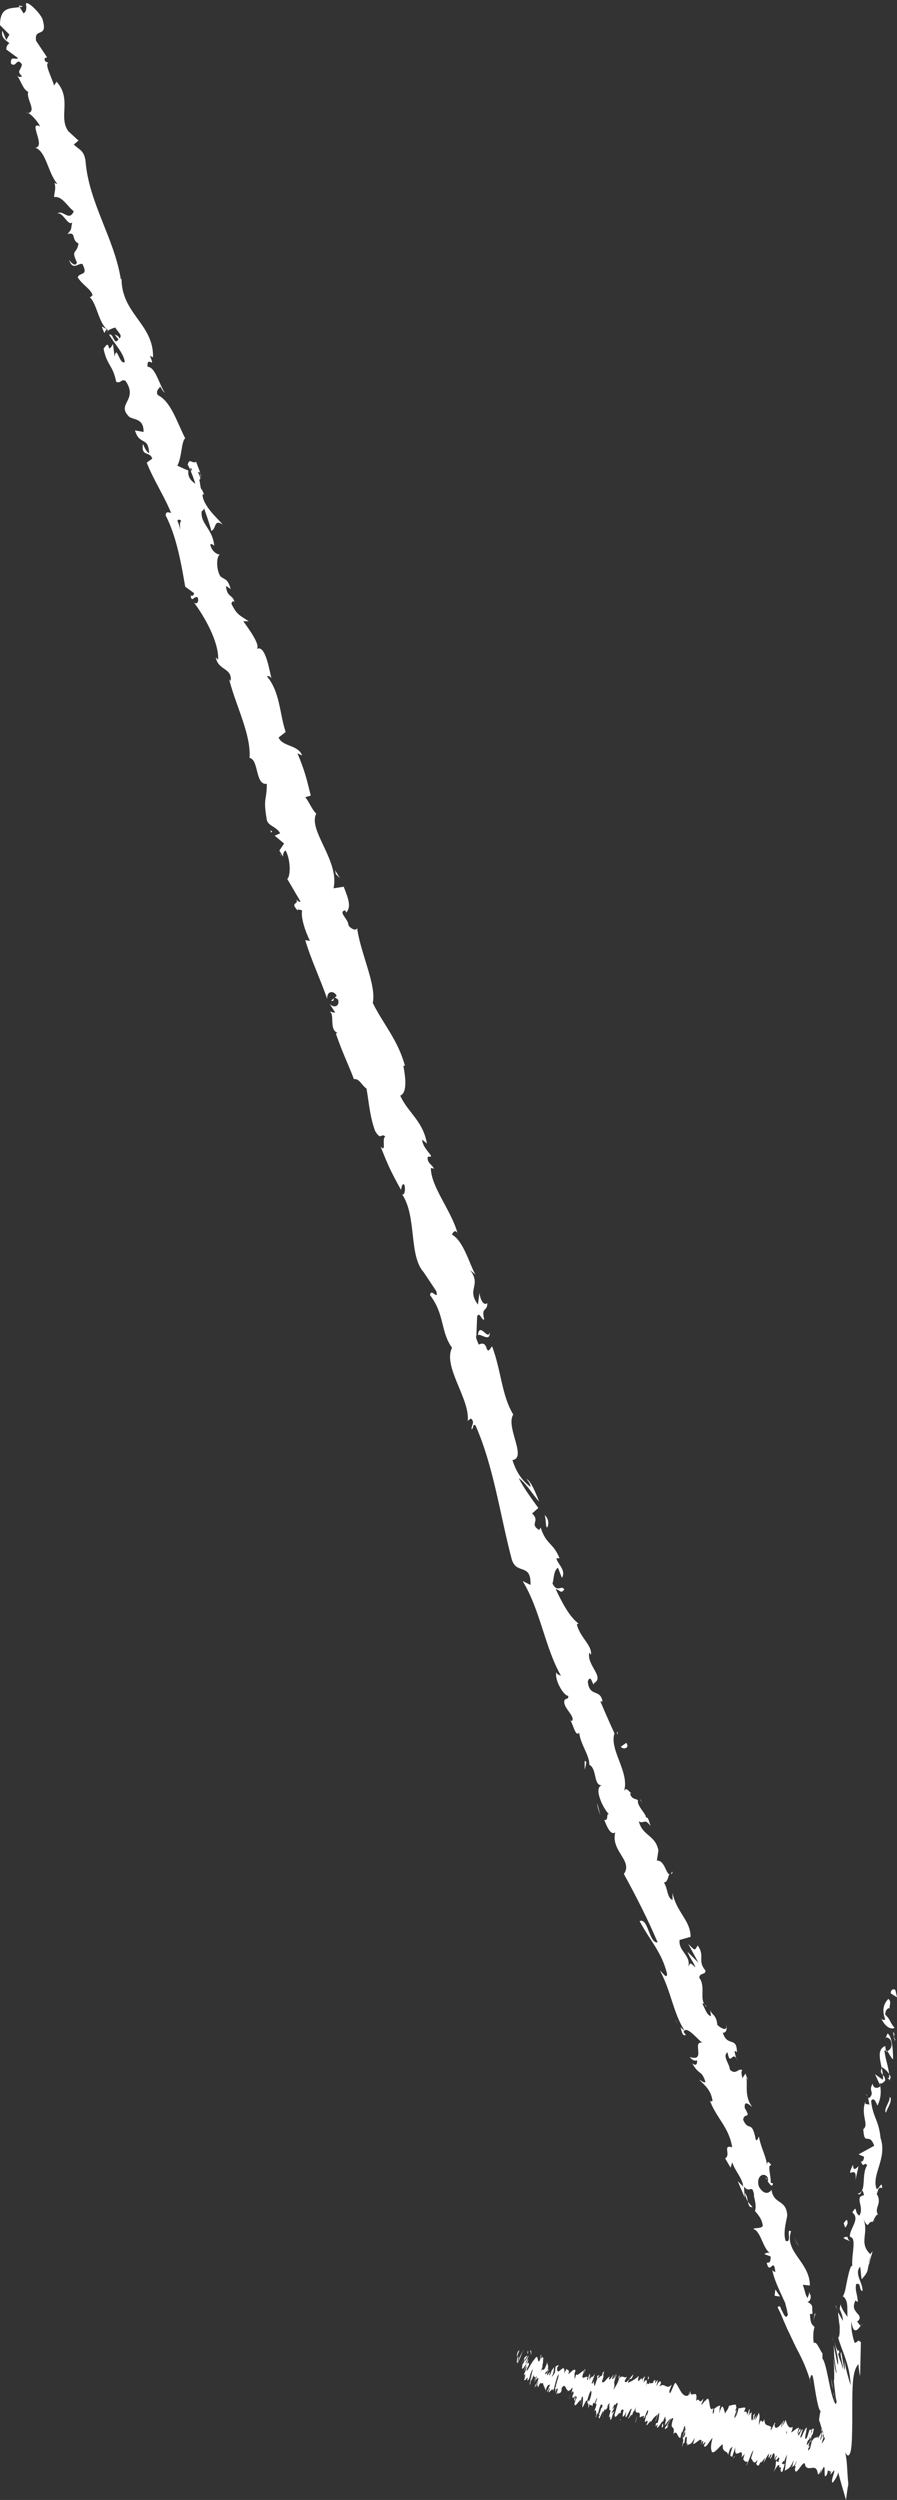 <?xml version="1.0" encoding="UTF-8" standalone="no"?><svg xmlns="http://www.w3.org/2000/svg" xmlns:xlink="http://www.w3.org/1999/xlink" fill="#000000" height="318.3" preserveAspectRatio="xMidYMid meet" version="1" viewBox="0.0 -0.4 114.3 318.3" width="114.3" zoomAndPan="magnify"><rect x="0.0" y="-0.4" width="114.3" height="318.3" fill="#333333" stroke="none"/><g id="change1_1"><path d="M114.3,253.9l-0.8-0.5c0-0.6,0.5-0.6,0.6-0.4L114.3,253.9z M112.8,256.1c0-0.6,0.4-0.9,0.6-0.8 c-0.2-0.2,0.3-0.8-0.2-1.2c-0.7,0.7-0.8,1.6-0.4,2.6c-0.2,0.2-0.4,0-0.5-0.1c0.3,0.7,1,1.5,1.7,1.2 C113.3,257,113.6,256.9,112.8,256.1z M106.3,304.8c-0.1-0.3-0.1-0.5-0.1-0.7L106.3,304.8z M97.5,276.8c0.1,0.2,0.2,0.3,0.3,0.3 C97.6,276.9,97.5,276.8,97.5,276.8z M96.5,271.1c0,0.1,0,0.2,0.1,0.3C96.5,271.3,96.5,271.1,96.5,271.1z M106.2,304.1l-0.3-1.7 C106,303.5,106.1,303.5,106.2,304.1z M113.5,264.2c0-0.2-0.1-0.4-0.2-0.5c0,0.2,0,0.3,0,0.5C113.4,264.2,113.5,264.2,113.5,264.2z M106.7,293.8l0-0.2c-0.1-0.2-0.2-0.3-0.3-0.5C106.6,293.3,106.7,293.5,106.7,293.8z M108.4,285c-0.3-0.2-0.4-0.4-0.4-0.6 c-0.1,0-0.3,0-0.5,0.1C107.5,284.7,108.1,284.8,108.4,285z M110.5,266.5l-0.1-0.3C110.4,266.3,110.4,266.4,110.5,266.5z M106,297 c0.1,0.2,0.1,0.5,0.2,0.8C106.1,297.4,106.1,297.2,106,297z M3.4,14c0.1,0,0.1,0,0.1,0C3.4,13.9,3.4,13.9,3.4,14z M2.4,0.3l0.1,0.2 c0.1,0,0.3,0,0.4-0.1L2.4,0.3z M93.9,260.8C93.9,260.8,93.9,260.8,93.9,260.8C94.1,261.1,94,260.9,93.9,260.8z M62.4,169.2 c-0.2,1.2-1.3-1.4-1.5,0.4C61.2,169.3,62.5,170.6,62.4,169.2z M113.4,264.5c0,0.2,0,0.3,0,0.5C113.4,264.8,113.4,264.6,113.4,264.5z M85.7,237.9c-0.1,0.1-0.2,0.2-0.2,0.3C85.6,238.2,85.7,238.1,85.7,237.9z M81.6,228.7c0,0,0,0.1,0,0.1c0.1,0.1,0.2,0.2,0.2,0.5 C81.8,229.1,81.8,229,81.6,228.7z M78.7,220c0,0.1,0,0.1-0.1,0.2c0,0.1,0.1,0.2,0.1,0.3L78.7,220z M13.7,41.4 c-0.4,0.3-1.1-1-0.4,0.6C13.4,41.8,13.5,41.6,13.7,41.4z M113.1,264.2c0.2,0.1,0.2,0.2,0.3,0.3c0-0.1,0-0.2,0-0.3 C113.3,264.2,113.2,264.1,113.1,264.2z M76.5,230.7l-0.4-1.5C76.1,229.6,76.3,230.2,76.5,230.7z M35.7,108.3c0,0.1,0.1,0.2,0.2,0.3 L35.7,108.3z M74.5,224.9c0.1-0.3,0.2-0.7,0.2-1c-0.1,0-0.1-0.1-0.2-0.1L74.5,224.9z M112.7,260.7c0.1,1,0.5,2,0.6,3 c-0.2-0.4-0.6-0.7-0.9-0.9c-0.5,1,0.4,0.8,0.4,1.7c-0.3,0.3-0.5,0.5-0.7,0.3c0.2,1,0.2,1.9-0.3,2.9c0,0-0.4-1.3-0.8-0.6 c0.2,2,1,2.5,1.2,4.7c0.9,2.6-1.2,4.7-0.5,6.5c0.3,0.1,0.7-1.2,0.7-0.1c-0.6-0.3-0.5,0.6-0.7,0.7c0.8,1.3-0.4,1.8,0.2,2.7 c-0.2-0.2-0.5,0.5-0.7,0.9c-0.7-0.2-0.4,1.3-1.3-0.6c1,1.9-0.6,3.2,1,4.7l0.3-0.4l-0.5,1.8l0-0.1c-0.2,0.8,0,0.9-0.9,1.9 c-0.1-0.5-0.1-1.1-0.2-1.6c-0.8,0.9,0.4,2.1,0.3,3.1c-0.5-0.1-0.1-1.1-0.8-0.9c-0.2,0.8,0.2,1.4,0.2,2.3l-0.3-0.2 c-0.4,0.9-0.1,1.2,0.2,1.6c0.3,0.3,0.6,0.7,0,1.1c0.2,0.1,0.3,0.5,0.5,0.5c-0.2,0.2-0.4,0.6-0.7,0.6c-0.2,0-0.4-0.3-0.5-1.1 c-0.1,0.7,0.1,1.8,0.4,2.7c0.5-0.1,0.3-0.5,0.8-0.1l-0.1,4.2c0,0.4-0.2-0.9-0.2-1.4c-0.4,0.4-0.6,1.1-0.7,2.1c-0.1,1-0.1,2.5-0.1,4 c0,1.5,0,3.1-0.1,4.3c-0.1,1.1-0.4,1.7-0.8,0.8c0.3,1.5,0.2,2.1,0.4,4.1c-0.1,0.4-0.2,1.3-0.3,2c-0.3-1.1-0.7-2.3-1-3.6 c0,0,0,0.1,0,0.1c0,0.3-0.5,1.1-0.7,1.3c-0.3-0.2,0.3-1.3,0.2-1.6l-0.5,0.6l0.1-0.4c0-0.3-0.1,0.1-0.2,0.2c0.2-0.5-0.2-0.2-0.2-0.4 l-0.1,0.5c-0.6,1.1-0.1-1.4-0.5-0.8l-0.4,0.8l0.2-0.7c-0.2,0.4-0.4,1-0.5,0.6c-0.2-1.4-1.2-0.1-1.6-1c0,0.1,0,0.2,0,0.3 c0.1-1.9-1.3,1.6-1.3,0.1l0.1-0.3c-0.3,0.1,0.1-0.3,0.1-0.7c-0.3,0.9-0.5,0.6-0.7,0.9c0.1-0.2,0.1-0.1,0.2-0.3 c0-0.2,0.2-0.7,0.1-0.6c-0.5,1.2-0.8,1-1.1,1.3c0.1-0.6,0.1-1.1,0.3-2.1c-0.1,0.2-0.3,0.6-0.4,1c0-0.4-0.1-0.1-0.3,0.2 c0.1,0,0.1,0,0.2,0c0,0,0,0,0,0.1c0,0,0,0,0.1-0.1c0.1,0,0.1,0,0.1-0.1c-0.1,0.6-0.1,0.4-0.3,1.1c-0.1,0-0.3,0.1-0.2-0.4 c0,0,0-0.1-0.1-0.2c-0.1,0.1-0.1,0.1-0.1,0.1l0-0.1c0-0.1,0-0.2,0-0.2c-0.1-0.3-0.6,0.6-0.8,1c0.4-0.8,0.3-1,0.4-1.6 c0,0,0.1,0.1,0.3,0.2c0-0.1,0-0.2,0.1-0.4c0-0.7-0.4,0.5-0.5,0c0-0.1,0.1-0.2,0.2-0.4c0-0.2-0.3,0.3-0.4,0.6 c0.2-0.6,0.1-1.1-0.1-0.9c-0.2,0.5-0.3,0.7-0.4,0.6l0.2-0.4c-0.1-0.4-0.3,0.6-0.4,0.2c0,0.2,0.1-0.3,0.1-0.4 c-0.2,0.2-0.3,0.4-0.7,1.2l0.2-0.7c-0.3,0.4-0.8,1.1-0.5,0.2c-0.4,1.4-0.5,0.6-0.7,0.6c0.1,0,0.2-0.3,0.2-0.5 c-0.5,0.8-0.6-0.1-0.8-0.2l0.3-1c-0.2,0-0.8,2-0.9,1.9l0.2-0.5c-0.3,0.1-0.4,0-0.6-0.3l0.2-0.7c-0.2,0.3-0.3,0.3-0.4,0.5 c0.3-1.7-1,0.6-0.8-1.3l-0.4,1.2c-0.1-0.1-0.4,0.1-0.1-0.8l0,0c0.3-1-0.1-0.1-0.1-0.3c-0.1,0.1-0.3,0.7-0.3,0.9 c-0.1-0.7-0.8-0.2-0.7-1.4c-0.5,0.3-1,1.2-1.4,1l0-0.1c-0.1-0.2-0.2-0.6,0.1-1.7c-0.3,0.2-0.9,1.5-1.1,1l0.2-0.4 c0-0.2-0.3,0.2-0.4,0.3c0,0,0.1-0.2,0.1-0.4c0-0.4-0.2,0.2-0.3,0.3l0.1-0.3c0-0.8-0.9,0.5-1.1,0.2c0.1-0.1,0.2-0.5,0.2-0.7 c-0.5,1.1-0.8,0.7-1,1l0.2-0.4c-0.5,0.7,0.1-1.3-0.4-0.6l-0.1,0.7c0-0.2-0.2,0-0.3,0.5c0-0.4,0.3-0.9,0.1-1.1 c0.1-0.3,0.2-0.2,0.3-0.6l0-0.9c0,0,0,0,0,0c0,0,0,0,0,0c0-0.1,0-0.1-0.1-0.1c-0.4,1.5-0.2,0-0.5,1.5c-0.4,0-0.4-1.1-0.9-0.5 c0.3-1.4-0.6-0.2,0-2c-0.2-0.1-0.4,0.2-0.8,1c0,0.2,0.1-0.1,0.2-0.1c-0.2,0.4-0.4,0.5-0.5,0.4c0.2-0.4,0.5-0.7,0.8-1.3 c-0.2,0.1-0.6,0.7-0.8,0.9l0.2-0.9c-0.3,0.6,0.1-0.8-0.3,0.1l-0.1,0.3c-0.2-0.1-0.5,0.8-0.8,0.8l0.1-0.4c0-0.2-0.4,0.7-0.2-0.2 l0.2,0c0.2-0.7,0.2-1,0.2-1.3c-0.2,0.1-0.4,1.1-0.5,1.1c0.2-0.6,0.1-0.3,0.3-0.9c-0.2,0.2-0.6,0.4-0.9,1.1c0-0.1,0.1-0.2,0.1-0.2 c-0.2-0.2-0.7,0.9-0.6,0.3l0.1-0.1c0.1-0.9-0.6,0.7-0.2-0.8c0-0.3,0.1,0.1,0.3-0.7c-0.1-0.6-0.5,1.3-0.6,0.8c0,0.1,0,0,0.1-0.2 c-0.2,0-0.4,0.1-0.6,0.2c0.2-1.3-0.7,0.1-0.5-1.4c-0.1,0.5-0.2,0.6-0.3,0.8c0,0,0.1-0.1,0.1-0.2c-0.1-0.1-0.2,0.4-0.3,0.6 c0.1-0.5-0.4,0.4-0.3,0.1c-0.1,0.3-0.1,0.2-0.2,0.2c0.3-0.3,0.3-0.7,0.5-1.2c-0.2-0.2-0.7,1.4-0.8,1l0.1-0.7 c-0.3,0.9-0.4,0.5-0.5,0.8c0.1-0.3,0-0.5,0.2-1c-0.2,0.2-0.1-0.3-0.4,0.2l0,0.3c-0.2-0.4-0.7,0.9-0.8,0.2l0.4-1.4 c0-0.6-0.5,0.7-0.4-0.2c-0.1,0.5,0,0.3-0.3,0.8c0,0.1,0.2-0.2,0.3-0.2l-0.4,0.8l0.4-0.3c-0.3,0.5-0.2,0.4-0.4,1 c-0.3,0.4,0-0.7-0.3-0.2c0-0.2,0.2-0.7,0.2-1c-0.3,0.5,0-1.1-0.3-0.4c0-0.2,0.1,0,0.2-0.4c-0.1,0.1-0.2,0-0.3,0.4l0,0.2 c-0.1-0.1-0.2,0.5-0.3,0.1c-0.2,0.3-0.4,1-0.3,1c-0.1,0.1,0-0.3,0.1-0.7c-0.2-0.1-0.6,1.5-0.6,0.7c0,0,0.1-0.1,0.1-0.2 c0-0.1-0.1-0.1-0.1-0.1c0.2-0.1,0.3-1.1,0.4-0.8c0.2-0.8-0.1-0.2-0.1-0.5c-0.3,0.5-0.3,1.1-0.5,1.4c0.1-0.2,0-0.2,0-0.4l-0.1,0.6 c0,0-0.1,0-0.2,0.1l0.2-0.2c-0.1-0.1,0.1-1.1-0.3-0.6c0.1-0.2,0.3-0.6,0.3-1c-0.3,0.3,0-0.2,0.1-0.7c-0.2,0.1-0.3,1-0.5,0.6 c0,0-0.1,0.3-0.1,0.5c-0.1-0.3-0.3,0-0.4-0.4c0,0.2,0,0.4-0.2,0.6c0.2-0.4,0-0.5,0-0.8l-0.1,0.3c0-0.3,0.1-0.4,0.2-0.5 c0,0.1,0,0.2,0,0.2c0.2-0.2,0.5-1.3,0.3-1.4c-0.2,0.2-0.4,1-0.5,1.3c-0.1-0.4-0.6,1.2-0.6,0.7c0,0,0.2-1.2,0-1.3 c-0.3,0.6,0,0.5-0.2,1.1c0.3-1.7-0.8,0.8-0.8-0.2l0.3-0.8c-0.1-0.1-0.1-0.1-0.2-0.1l0,0.5c-0.1,0.2-0.2,0,0-0.6 c-0.4,0.6-0.3,0.2-0.4,0c0.1,0.1,0,0.1,0.2-0.3c-0.1-0.4-0.1-0.2-0.3,0c0.1-0.3,0.2-0.7,0.1-0.7c-0.3,0.5-0.4,0.3-0.6,0.5l0.1-0.2 c-0.3,0.2-0.3-1-0.8-0.3c0,0,0,0,0,0l0,0.1c-0.1,0.8-0.4,0.5-0.5,0.7c0-0.2,0.1-0.5,0.1-0.5c-0.2,0.7-0.2,0.3-0.3,0.6 c0-0.3,0.3-0.8,0.1-0.8c-0.1,0-0.2,0.4-0.3,0.7c0.1-0.4,0.1-0.7,0-0.8c0.1-0.2,0.1,0.1,0.1,0c0.1-0.4,0-0.3,0.2-0.7 c-0.1-0.1-0.2,0.6-0.2,0.4l0.2-0.5c0-0.2-0.1,0.1-0.1,0.1c0.1-0.1,0.3-0.7,0.3-1c-0.3,0.3-0.5,1.5-0.7,2.1c-0.1-0.5-0.4,0.2-0.6,0.2 l0.2-0.6c-0.1,0.1-0.2,0.2-0.3,0.5l-0.1,0c0.1-0.2,0.2-0.4,0.4-0.9c-0.2,0.1-0.3-0.1-0.6,0.8l0-0.1c-0.1-0.4-0.3-0.6-0.3-0.9 c-0.3,0.2-0.3-0.3-0.6,0.5c-0.2,0.2,0.1-1.2-0.3-0.1c0.1-0.6,0.1-0.2,0.3-0.9c0-0.6-0.5,0.8-0.2-0.4c-0.3,0.3,0,0.3-0.3,0.8 c0.3-1.2-0.2-0.3-0.1-1c-0.2,0.5,0,0.3-0.3,0.8c0.1-0.3,0.1-0.4,0-0.4l-0.2,0.7l0.4-1.8c-0.5,0.8-0.3,1.3-0.7,1.5l0-0.1 c0.2-0.8-0.4,0.5-0.4-0.1c0,0.2,0.1-0.3,0.2-0.5l-0.2,0.3c0,0,0-0.1,0.1-0.2c0.1-0.6-0.2,0.3-0.1-0.3c0.1-0.1,0.3-0.7,0.3-1 l-0.4,0.8l0.4-1c-0.1-0.1-0.8,1.4-0.5,0l0.1-0.1c0.1-0.2,0.2-1,0-0.5c-0.1,0.1-0.3,0.7-0.2,0.7l0-0.3c0.2-0.6,0.5-0.8,0.7-0.9 c-0.1,0.3-0.3,0.4-0.4,0.8c0.2-0.2,0.4-0.6,0.6-0.8c-0.1,0.2-0.3,0.7-0.4,0.9c0,0.4,0.2-0.4,0.3-0.4c0,0.3-0.1,0.4-0.2,0.6 c0.2-0.2,0.3-0.3,0.3,0.1c0,0-0.3,0.4-0.3,0.8c0.3-0.3,0.6-1.1,1-1.5c0.6-1,0.3,0.8,0.7,0.1c0.1-0.3,0-0.6,0.2-0.7 c-0.2,0.6,0,0.4-0.1,0.6c0.4-0.8,0.1,0.2,0.4-0.3c-0.1,0.2-0.1,0.4-0.1,0.7c-0.2,0.7,0.1,0.3-0.4,1.3c0.5-1,0.3,0.4,0.9-1.2l0-0.2 l0.1,0.4l0,0c0,0.1,0.1,0,0,0.7c-0.1,0.2-0.2,0.1-0.3,0.3c-0.1,0.7,0.4-0.5,0.5-0.5c-0.2,0.5-0.2,0.1-0.3,0.8 c0.1,0.1,0.2-0.3,0.4-0.4l-0.1,0.3c0,0.7,0.5-1.4,0.4-0.4c0-0.2,0.1-0.4,0.2-0.5c0,0.3-0.1,0.9-0.3,1.2c0.1,0,0.2-0.2,0.4-0.5 c0.1-0.4,0-0.2,0.1-0.8l0.4-0.2c0,0-0.1,0.3-0.2,0.3c-0.1,1.6,1.1-1.1,0.9,0.9c0.1-0.5,0.2-0.4,0.3-0.7c0.1,0.2,0.3,0.1,0.3,0.4 l-0.1,0.3c0.4-0.3,0.8-0.8,0.9-0.5c0.1-0.1-0.1,0.5-0.2,0.5c0.3-0.5-0.1,1.4,0.3,0.1l0-0.1c0.2,0.3,0.8-0.5,1.2-0.6 c-0.2,0.8-0.2,0-0.4,0.9c0.1,0.4,0.5-0.2,0.7,0.1c-0.1,0.1-0.1,0.2-0.1,0.2c0.1,0.6,0.2-0.8,0.4-0.6c-0.1,0.4-0.1,0.5-0.1,0.7 l0.2-0.6c0,0.1-0.2,0.6-0.2,0.7c0.3-0.8,0.4-0.2,0.7-0.9c0,0.2-0.3,0.9-0.4,1.2c0,0.2,0.2,0,0.3-0.3c0,0,0,0,0,0 c-0.1,0.5,0.1,0.5,0,0.6c0.1,0.3,0.2-0.4,0.4-0.8l0-0.4l0.3-0.1l-0.2,0.3c0,0.3,0.3-0.3,0.5-0.2l0.1-0.4l0.2-0.2 c-0.3,0.9,0.1,0.3-0.3,1.3c0.2,0.5,0.7-0.6,1-0.6c0,0-0.1,0.2-0.1,0.3c0.1,0.2,0.3-0.2,0.6-0.6c-0.1,0.3-0.2,0.4-0.2,0.6 c0.2,0.1,0.3-0.5,0.5-0.7c-0.2,0.4-0.2,0.5-0.2,0.7c0.1-0.3,0.2-0.5,0.3-0.6c-0.7,1.7,0,0.8-0.5,2.2c0.1-0.4,0.7-1,0.8-1.8l-0.1,0.1 c0.1-0.5,0.2-0.3,0.2-0.3c-0.1,0.1-0.1,0.2-0.1,0.3c0.5-0.5,0.6,0.1,1-0.2c-0.1,0.2-0.3,0.5-0.3,0.6c0.2,0.4,0.7-0.5,1.1-0.9 c-0.3,1.1-0.4,0.1-0.7,1.1c0.4-0.2,0.9-0.4,1.4-0.9c-0.4,1.7,0.6-0.6,0.4,0.8c0.1-0.6,0.3-0.7,0.4-0.7c-0.2,0.4-0.1,0.5-0.2,0.8 c0.3-0.5,0.6-0.6,0.3,0.5c0.3-1,0.2,0.1,0.5-0.6c0,0.4,0.4-0.1,0.4,0.2c0.1-0.7,0.3-0.3,0.4-0.5c0,0-0.1,0.1-0.1,0.2 c-0.1,0.6,0.3-0.4,0.3-0.1c0,0.2-0.2,0.6-0.1,0.7c0.1-0.5,0.6-0.9,0.5-0.3c0,0-0.1,0.2-0.2,0.4c0.7-0.7,0.9,0.5,1.6-0.3l-0.3,0.8 c0,1.1,0.6-1.2,0.8-1c0.5,0.6,0.8,1.9,1.6,1.6c0.1-0.2,0.1-0.3,0.2-0.6c0,0.1-0.2,0.8,0,0.4l0.1-0.4c-0.1,1.2,1-0.5,0.7,1.3 c0.5-0.6,0.3,0.6,0.9-0.3c0,0.4-0.3,0.7-0.2,0.8l0.5-0.6l0,0.1c0.7-1.2,0.3,1.7,1,0.9l0,0.1c-0.1,0.3-0.1,0.7,0,0.6 c0.1-0.2,0.1-0.3,0.1-0.6c0.5-0.4,0.6-0.4,0.8-0.4c-0.2,0.4,0,0.4-0.2,1c0.2-0.4,0.2-0.6,0.4-0.9c0.2,0,0.3,0.6,0.4,0.9 c0.2-0.5,0.3-0.3,0.5-1c0.3,0,0.5-0.2,0.8-0.1l-0.1,0.2c0.3-0.8,0.1,0.5,0.3,0c-0.1,0.3-0.2,0.4-0.2,0.6l0.2-0.2 c-0.1,0.2-0.4,1-0.3,1.1c0.3-0.6,0.1-0.4,0.3-0.9l-0.2,0.8c0.1-0.1,0.4-0.9,0.4-1.2c0.3,0.1,0.7-0.2,0.9,0l-0.2,0.5 c0.2-0.1,0.4-0.1,0.4,0.4c0-0.1,0.2-0.4,0.2-0.6c0.4-0.6-0.2,0.8,0.2,0.2c-0.1,0.2-0.2,0.3-0.3,0.5l0.5-0.5c-0.1,0.4-0.1,1.3,0.1,1 c0.1-0.2,0.1-0.5,0.1-0.6l0.2-0.2l-0.2,0.9l0.4-0.7l-0.2,0.7c0.1-0.1,0.5-1,0.5-1c0.2,0.6,0,0.8,0,1.6c0.4-1.4,0.3,0.2,0.7-0.8 c0,1.1,0.6,0.6,0.9,1.1l-0.1,0.1c0,0.7,0.5-1,0.6-0.7l-0.1,0.2c0,0.8,0.6,0.3,1-0.3c-0.1,0.2-0.2,0.7-0.1,0.6c0.1-0.3,0.2-1,0.3-0.7 c-0.1,0.1-0.1,0.4-0.1,0.5l0.3-0.7c0.2,0.6,0.4,1.2,0.9,0.9c0,0.3-0.1,0.5-0.2,0.7c0.3-0.1,0.7-0.6,1-0.6l-0.2,0.8 c0.1,0,0.4-1.2,0.4-0.4c0,0.1-0.1,0-0.3,0.4c0,0.7,0.4-0.7,0.6-0.6l-0.3,0.9c0,0.6,0.3-0.4,0.6-0.9c0.6-1-0.4,1.8,0.2,1.1 c0.2-0.4,0.2-0.7,0.4-1.1c0.2,0.3,0.4-0.3,0.5,0c-0.3,1.4-0.1,0-0.4,1.3l-0.1-0.4c-0.1,0.8-0.2,0.1-0.4,1c0,0.3,0.4-0.4,0.6-0.6 c-0.2,0.6-0.2,0-0.4,0.9l0.2-0.2c-0.1,0.2-0.1,0.4-0.2,0.4c-0.1,0.6,0.1,0.1,0.2,0.1c0.1-0.3,0.2-0.8,0.3-1.2c0,0.1,0,0.1,0,0.2 c0.4-0.8,0.5-0.1,0.8-0.8c-0.1,0.2-0.1,0.2-0.1,0.4c0.1,0.1,0.4-0.7,0.6-0.9c-0.1,0.5-0.4,1.3-0.2,1.1c0.1-0.3,0.2-0.6,0.3-0.9 c-0.2-0.4-0.3-0.9-0.5-1.5c-0.1,0.3,0.1-1.3,0.2-1.2c-0.3,0-0.6-1.9-0.8-3.1c-0.2-1.3-0.3-2.1-0.6-1l0.2,0.8 c-0.5-1.9-1.1-3.2-1.9-4.7c-0.4-0.8-0.8-1.7-1.2-2.5c-0.2-0.5-0.4-0.9-0.6-1.4c-0.2-0.5-0.4-0.9-0.6-1.3c0.1-0.2,0.2-0.2,0.3-0.1 c0,0,0.1,0.1,0.1,0.2c0,0.1,0.1,0.2,0.2,0.4c0.2,0.5,0.5,1,0.7,0.4c-0.1-0.3-0.1-0.6-0.2-0.9c-0.1-0.3-0.1-0.5-0.2-0.7 c-0.2-0.4-0.4-0.9-0.6-1.3c-0.4-0.9-0.8-1.8-1-2.8c0.2,0.3,0.3,0.2,0.4,0.3c-0.2-2.1-0.7,0.5-1.1-1.2c0.4,0,0.5-0.1,0.5-0.8 l-0.8-0.3c0.1-0.1,0.5-0.3,0.8-0.1c-1-0.5-1.2-2.8-2.2-3.1c0.1-0.2,1,0,1.2-0.4c-0.1-0.9-0.6-1.4-1-1.9l0,0c0.3-0.8-0.3-2.2-0.1-2 c-0.3-1.6-0.5-0.1-1.3-1.1l0.1,1.4l-0.9-2.1l0.7,0.7c-0.1-1.1-1-1.9-1.4-3.1l-0.2,0.7l-0.7-1.2c0.8-0.4-0.4-1.8,0.9-1.4 c-0.4-2.6-2.1-3.8-2.9-6.1c0.1,0.4,0.3,0.2,0.4,0.2c-0.2-1.4-1-2-1.7-2.7c0.3,0.1,0.5,0.4,0.8,0.3c-0.5-1.6-0.8-0.8-1.7-2.4 c0.5,0.4,0.7,0.1,0.6-0.4c-0.3,0.2-0.7-0.1-0.9-0.4c2.2,0.7,0.1-2.2,1.7-1.8c-0.4,0-2.1-2.4-2.5-1.4l0.3,0.4c-0.5,0.2-0.5-0.5-0.7-1 c0.2,0.2,0.4,0.4,0.5,0.4c-1.4-2.2-1.7-5-3.1-7.6c0.3,0.2,0.9,1.2,0.9,0.4c-0.7-2.8-2.1-4.1-3.5-6.7c1.1-0.5,1.2,2.9,2.3,2.7 c-1.2-2.8-2.6-5.6-4.3-8.7c1.2-1.7-1.7-2.9-1.1-5.3c-0.5,0.4-1-0.5-1.4-1.6c0.6,0.2,0.2-0.9,0.6-0.7c-0.8-0.8-2-3.4-0.9-3.7 c-1.1,0.1-0.6-2.1-1.6-2.6c0-1.3-1.1-2.5-1.3-4.1c-0.5,0.7-0.8-1.4-1.3-1.8c0.1,0.1,0.3,0.4,0.4,0.3c0.4-0.6-1.1-1.6-1-2.5 c0.1-0.5,0.6-0.1,0.5-0.7c-0.5,0.1-1.8-2-1.5-3c0.1,0.4,0.4,0.3,0.6,0.5c-2.1-3.7-2.6-8.3-4.9-12.1l1,0.5c0.1-2.9-1.8-1.2-2.4-3.3 c-1.5-5.7-2.3-11.8-4.6-17c-0.4-0.3-0.2,0.3-0.5,0.5c-0.1-0.5,0.5-0.9-0.1-1.4l-0.4,0.3c0.3-2.8-3.2-6.9-2-9.3 c-1.5-2.1-0.9-4.2-2.8-6.7c0.1-1,1.1,0.8,0.8-0.5l-1.6-2.4l0.1,0.1c-2.1-2.1-0.9-7.2-2.9-10.1l0.1,0.1c0.3,0,0.4-0.8,0.2-1.3 c-0.3-0.1-0.3,0.3-0.4,0.7c-1.5-2.7-1.7-3.3-2.6-5.5c0.8,0.8,0.1-1,0.6-1.3c-0.6-0.5-0.5,0.6-1.3-0.7c-0.7-1.9-0.8-3.8-1.1-5.4 c-0.7-0.5-0.9-1.3-1.6-1.2c-0.8-2.1-1.4-3.2-2.3-5.8l0.2-0.1c-1.1-0.4-0.3-2.4-1-2.7c0.3,0,0.5,0.2,0.7,0.1l-0.7-1.1 c0.4,0.5,1.3,0.5,1.1-0.5c-0.9-0.8-0.3,0.4-0.9,0.1l0.7-0.6c-0.3-0.7-1.3-0.7-1.2,0.4c-0.9-2.6-2.1-5.1-2.8-7.5l0.6,0.1 c-0.6-1.2-1.2-3-1-3.9c-0.2,0-0.5-0.2-0.6,0c-1.1-1.2,0.5-0.6-0.3-1.6c0.2,0.3,0.5,0.6,0.7,0.5l-1.7-2.9c0.4-0.2,0.5-2.3-0.2-3.6 c-0.2,0-0.4,0.5-0.3,0.8l-0.5-0.8l0.6-0.9l-1.2-1l0.7-0.3c-0.5-0.9-1.5-0.9-1.7-1.7c-0.5-2.9,0-2.4,0-4.6c-1.5,0.2-1-3.1-2.2-3.3 c0.2-3-1.7-6.5-2.6-10l0.2,0.2c0.2-1.7-1.6-1.3-1.9-3l0.3,0.3c0.1-2.3-1.8-5.6-3.1-7.3c0.3,0.3,0.7,0,0.5-0.6 c-0.4-0.4-0.8,0.8-0.9-0.3c0.2,0.2,0.5-0.1,0.4-0.3l-1.1-0.8c-0.5-2.9-1.1-6.4-2.5-9.1c0.1-0.6,0.4-0.3,0.7-0.3 c-0.9-2.2-2.3-4.3-3.1-6.4l0.7-0.5c-0.3-1-1.4-0.2-1.2-1.8c0-0.3,0.3,0.9,0.8,1.1c-0.1-2.2-1.2-0.9-1.8-2.9l1.1,0.2 c0-1.7-1.1-1.5-1.8-1.9c-1.8-1.7,1.2-2.1-0.5-4.6c-0.6-0.3-0.6,0.4-1.2,0.1c-0.4-2.1-1.2-2.1-1.6-4.2c1-1.5,0.3,1,1.2-0.6l0.2,1.6 c0.3-1.6,0.6,1.1,1.3,0.7c-0.1-1.1-1.3-2.3-2-3.5c0.6-0.2,0.6,1.5,1.2,0.6l-0.5-0.6c0.2,0.1,0.5,0.1,0.6,0.5 c0.5-0.4-0.2-0.8-0.5-1.4c-0.3,0.1-0.8,0.2-1.1,0.6c0.1,0,0.1-0.1,0.2-0.2c-1.3-1-1.4-3.4-2.4-4.3c0.2,0.1,0.2-0.1,0.4-0.2 c-0.2-0.8-1.3-1.3-1.9-2.3c0.3-0.7,1.4-0.1,0.6-1.7c-0.6-0.1-1.2,0.9-1.7-0.5c0,0,0.8,1.1,1,0.3C9,31.3,9.8,32,10,30.6 c-1-0.5-0.2-1.5-1.4-1.2c0.6-0.7,0.4-0.5,0.6-1.5c-0.5,0.6-1.2-1.4-1.9-1.1c0.7-0.6,1.5,1.1,2.1-0.3c-0.8-0.6-1.5-2-2.5-1.8 c0-0.7,0.3-1,0-2c0,0.2,0.2,0.3,0.4,0.3c-1.2-1.4-1.4-4.1-2.8-4.6c1.4-0.1-1-3.5,0.6-2.7c-0.3-0.7-1.2-1.6-1.5-1.7 c1.1-0.3-0.3-1.8,0-2.7C2.9,11,2.6,9.7,2.1,9.1c0.2,0.3,0.5,0.4,0.7,0.2c-0.7-0.7-0.2-0.6,0-1.5c-0.7-1-0.7,0.5-1.4-0.1 C1.3,6.6,2,7.3,2.3,7L0.8,5.9c0-0.3,0.1-0.6,0.4-0.8C0.7,4.7,0.1,4.4,0.3,3.5l0.5,1.2l0.4-0.7L0,2.8c0-2.4,1.4-2.1,2.5-2.3L3,1.3 c0.4-0.2,0.4-0.8,0.3-1.2C3.4-0.4,5,1.1,5.4,2c0.8,2.6-1.1,1-0.8,2.8l1.4,2.1L5.7,7C5.6,7.5,6,7.5,6.2,7.6c-0.6,0,0.4,1.9,0.7,2.9 L7.2,10c2,2.2,0.2,4.5,1.5,6.3l1.3,1.2L9.4,18c0.7,0.7,1.3,0.7,1.5,2.1c0.4,5.3,3.7,9.9,4.5,15.1c0.1-0.1,0.1-0.3,0.1-0.6 c-0.3,4.9,4.1,6.1,4,10.5l-0.4-0.2c0.8,1.9-0.4-0.2-0.3,1.4c1,0,1.5,2.3,2.2,3.3c-0.2-0.1-0.4-0.5-0.6-0.8c-0.1,0.3-0.6,0.5-0.3,1.1 c1.7,0.8,2.5,3.6,3.5,5.5c-0.5,0.4-0.4,2.3-1,3.5c0.3,0.1,0.8,0.4,1.4,0.6c-0.1,0.8,0.3,1.3,0.9,1.7c-0.2-0.6-0.4-1.2-0.6-1.6 c0,0,0.1,0,0.1,0c-0.1-0.1-0.1-0.2-0.2-0.3c-0.2-0.4-0.3-0.6-0.3-0.5c0.3-1,0.5-0.1,1.1-0.4c0.2,0.7,0.9,1.9,0.4,2.3 c0.1,0.4,0.1,0.7,0.2,1.1c0.2,0.2,0.3,0.5,0.4,0.8L26,62.4c-0.1,0.1-0.1,0.2-0.2,0.2c0.1,1.4,1.8,2.9,2.6,3.8 c-1.2-0.8-0.8,0.6-1.5,0.8c0.1,0.1-0.3-1.2-0.9-2.9c0,0.1-0.1,0.3-0.3,0.4c-0.2,1.6,1.4,2.2,1.6,4.4c-0.1-0.1-0.3-0.3-0.5-0.2 c0.1,0.8,0.8,1.3,1.2,1.3c-0.5,0.4-0.4,2.1,0.1,2.8c0.7,0.5,0.9,0.3,1.3,1.6l-0.6-0.4c0.1,1.6,1,1,1.1,2.3c0-0.5-0.4-0.4-0.4,0 c0.7,1.4,1,1.4,2.2,2.2l-0.7,0c0.8,1.1,2.4,3.3,1.6,3.6c1.2-0.9,1.7,2.6,2,3.7c-0.2-0.4-0.5-0.3-0.6-0.3c1.7,2,1.6,4.7,2.4,7.1 l-0.9,0.7c0.5,1.2,2.5,0.9,3,2.3l-0.6-0.3c1,2.4,1.2,3.4,1.7,5.4l-0.7,0.2c0.5,0.6,0.8,1.5,1.4,2.1c-1.1,2.1,3,6,2.2,9.5l1.3-0.2 c0.4,1.1,1.1,2.5,0.3,3.3l-0.1-0.3c-1,0.2,0.4,1.1,0.4,1.9c0.3,0.5,1.1,0.8,1.1,0.3c0.4,3.2,2.5,7.3,2,9.6c1.4,2.8,3.2,4.7,4.1,8 l-0.2,0c0.2,1.1,0.6,3.4-0.4,3.8c1,2.2,2.9,3.2,3.4,6.1l-0.6-0.5c0,0.8,0.9,1.7,1.1,2c0.1,0.3-0.2,0.1-0.4,0.2 c-0.1,0.8,0.6,1,0.8,1.5l-0.4-0.1c0,2.4,2.6,5.4,3.4,8.3c-0.3-0.5-0.6-0.1-0.7,0.2c1.5,0.8,2.3,4,3,5.1l-0.7-0.6 c1.5,2-0.5,2.4,1,4.4l0.2-1.5c0.1,1,0.6,1.7,1,1.3c0,1.2-0.8,0.4-0.4,2.1c-0.3,0.2-0.6-1.1-0.9-0.4l-0.1,2.5l0,0c0,0.1,0,0.1,0,0.2 l0-0.2c-0.1,0.1,0,0.4,0.3,1.1c1.4-0.7,0.7,1.8,1.7,0.2c1.2,3.2,1.2,6.2,2.7,8.7c-1,1.6,1.8,5.5-0.1,5.8c0.5,1.6,1.3,2.7,2.3,3.4 c0-0.4-0.3-0.7-0.5-1c0.6,0.3,1.3,2.1,1.6,2.9c-0.8-0.9-1.7-2.4-2.6-3c0.7,1.4,2,3.1,2.5,3.8l-0.8,0.7c1.1,1-0.4,1.3,0.9,2.1 l0.2-0.3c0.7,2.2,1.6,1.9,2.4,3.9l-0.4,0c0.1,0.7,1.3,1.5,0.7,2.5l-0.5-1.3c-0.6,0.4-0.5,1.5-0.7,2c0.6,1.3,1.2,0.1,1.5,0.8 c-0.5,0.5-0.3,0.2-1.1-0.1c0.7,1.5,1.7,3.5,2.9,4.4c-0.1,0.1-0.2,0.1-0.2,0.1c0.4,1.7,2,2.7,1.8,3.9l-0.2-0.3 c-0.4,1.6,2,3.1,0.6,3.9c-0.1,0.7-0.4-1.4-0.8-0.2c0.2,2.1,1.7,0.8,1.9,2.7c0-0.3-0.1-0.1-0.3-0.2c0.5,1.2,1.2,2.8,1.8,4.1 c-0.7,2.1,2,5,1.2,7.4c0.3-0.8,0.8,0.3,1,0.2c0,0-0.2,0-0.2,0.1c0.2,0.7,0.7,0.6,1,0.8c-0.2,0.7,1.1,1.8,1,2.2 c0.3-0.1,0.4,0.5,0.6,1.1c-0.8-1.1-0.8-0.2-1.5-0.6c0.5,1.9,2.1,1.7,2.5,3.7l-0.2,1.3c1-0.1,1.2,1.8,1.6,1.7c-0.2,0.4-0.2,1-0.7,1.1 c0.5,0.7,0.4,2,1.1,2.2l0-0.9c0.5,2.5,2.3,3.5,2.3,5.6l-1.4,0.4c-0.2,1.4,1.5,2,1.1,3.4c0.3-0.5,0.2-0.6,0.9,0.1 c-0.1-0.5-0.7-1.2-1-2l1.4,1.4l-1.3-2.4c0.9,0.9,0.8,0.9,1.2,0.2c1,1.4-0.1,1.9,1,3.2c0,0.6-0.7,0.2-0.8,0.9 c0.9,1.2-0.1,2.9,0.9,3.6c0,0.4-0.2-0.5-0.5-0.3c0.4,0.8,0.6,1.5,1.1,1.6l-0.1-0.8c0.2,0.7,0.8,0.6,0.9,1.9c0.6,0.6,1.4,0.8,1.1,0 c0.2,0.3,0.1,1.1-0.4,1c0.6,1.9,1.8,0.4,1.8,2.5c-0.1-0.1-0.2-0.2-0.3-0.1c0.1,0.5,0.2,0.9,0.4,1.2c-0.7-1.6-0.9,0.9-1.3-1.1 c-0.7,0.5,0.3,1.5,0.3,2.2c0.8,0.8,1.1-0.3,1.6,0.1c-0.2,0.1-0.1,0.5,0,1l0.4-0.6c0.1,0.4,0.3,0.8,0.6,1.2l-0.5-0.7 c0.2,0.9-0.3,2.5,0.8,3.8c-0.4-0.3-1.1-1-1,0.1c0.9,1.5-0.1,0.5-0.2,1.5c0.7,1.6,1.1-0.1,1.6,2.5c0.1,0.3,0.3-0.1,0.4-0.4 c0.3,1.7,1,2.5,1.1,4.2c-0.1-0.7-0.1-1.4,0.5-0.5c-0.6-0.2,0,1.5-0.1,2.2l0.3,0.1c-0.1,0.6-0.4,0.1-0.7-0.3c0.1,0,0.1-0.2,0-0.5 c-0.5-0.7-1.5-0.1-1.1,1.2c0.7,1.2,1.4,0.8,1.6,0.4c0.3,1.9,1.8,1.2,2,3.1c0.1,0.4-0.6,2.1-0.2,3.4c0.9,0.4,0-1.7,0.7-1.2 c-0.9,2.6,2.4,3.9,2.4,6.9l-0.9-0.1c0.1,0.3,0.2,0.6,0.3,1c0.1,0.4,0.2,0.5,0.3,0.7c0.1-0.3,0.2-0.4,0.2-0.8c0,0.1,0.1,0.2,0.1,0.3 c0,0.1,0.1,0.1,0.1,0.1c0,0.1,0,0.2,0,0.3c0,0.2-0.1,0.5-0.4,0.6c0.4,0.2,0.5,0.3,0.6,0.6c0,0.3,0,0.7,0.1,1.2 c-0.2-0.9,0.1-0.1-0.4-0.3c0.1,1.5,0.3,1.3,0.6,1.7c-0.2,0.4-0.2,1.6-0.1,2c0.2-0.1,0.4,0.1,0.6,0.5c0.2,0.3,0.4,0.8,0.5,0.8l0,0.7 c0.3,0.3,0.6,1.8,0.9,3.3c0.3,1.5,0.8,3.1,0.9,2.2c0,0,0,0,0-0.1l-0.1-0.4c-0.2-1.7-0.3-2.2-0.2-2.4c0-1,0-1.7-0.1-2.7 c0.1,0.7,0.3,2.1,0.4,1.9c-0.5-3-0.2-2-0.4-3.5c0.2,0.5,0.6,3.3,0.6,2.2c0-0.6-0.3-1.9-0.5-2.7c0.3,1.1,0.5,1.4,0.6,1.1 c0.1,0.7-0.1,0.3-0.1,0.5c0.3,1.2,0.2,0.4,0.6,1.9c0.1-0.4-0.5-2.1-0.2-2.1l0.4,2.2c0.1,0.1,0-0.9,0-1.2c0.1,0.8,0.5,2.3,0.8,3.2 c-0.1-1.7-0.4-2.6-0.7-3.5c-0.3-0.9-0.7-1.8-0.9-2.6c0.2,0,0.2-0.7,0.2-1.4c-0.1-0.7-0.2-1.4-0.2-1.8l0.6,1.1c0-0.6-0.2-1-0.4-1.5 l0.1-0.6c0.2,0.6,0.4,0.9,0.9,1.6c-0.1-1,0.2-2.2-0.7-2.7l0.1,0.1c0.1-0.2,0.2-0.4,0.3-0.8c0.1-0.5,0.2-1,0.3-1.5 c0.2-0.9,0.4-1.7,0.6-1.6c-0.1-1.6,0.6-3.6-0.3-3.7c-0.1-1,1.4-2.3,0.3-3.1c0.7-1.1,0.2,0,0.9,0.4c0.7-1.1-0.7-2.4,0.6-2.6 c-0.3-1.4-0.3,0.3-0.8-0.2c1.2-0.2,0.4-2.4,1.2-3.6c-0.4-0.6-0.4,0.5-0.8-0.5c0.3,0.1,0.4-0.4,0.4-0.6l-0.7-0.3l2-1.1 c-0.7-1.9-1.3,0.3-1.4-2.3l0,0.2c0.8-0.6-0.4-1.8,0.3-3.6c-0.2,0.6,0.3,0.3,0.5,0.5l-0.2-1c0,0.1,0.1,0.1,0.2,0.1 c0.7-0.8-0.2-0.8,0.4-1.8c0.1,0.7,0.7,0.6,1,0.3l-0.7-1.5l1,0.7c0.2-1.4-1.2-3.7,0.3-4.3l0.1,0.7c0.2,0,1-0.4,0.6-1.4 c-0.1-0.3-0.7-0.6-0.7-0.2l0.3-0.7c0.6,0.4,0.7,2.2,0.7,3.3C113.3,261.4,113.2,260.5,112.7,260.7z M21.9,64.4 c-0.1-0.3-0.2-0.5-0.3-0.7C21.7,63.9,21.8,64.1,21.9,64.4C21.9,64.4,21.9,64.4,21.9,64.4z M23.1,66c-0.1-0.3-0.4-0.3-0.5-0.1 c0.2,0.4,0.3,0.9,0.4,1.2C22.9,66.6,22.9,65.9,23.1,66z M25.5,60.5c0.1-0.1,0.2-0.3,0-0.7c-0.1-0.1-0.2-0.1-0.4-0.1c0,0,0.1,0,0.1,0 C25.4,60,25.5,60.3,25.5,60.5z M99.6,313.7C99.5,313.7,99.5,313.7,99.6,313.7c-0.1,0.1-0.1,0.1-0.1,0.1c0,0.1-0.1,0.3,0,0.2 C99.5,313.9,99.5,313.8,99.6,313.7z M100.3,309.2c-0.1,0-0.1,0-0.1-0.1c0,0.2,0,0.4,0,0.5C100.2,309.7,100.2,309.5,100.3,309.2z M100.6,309.2C100.6,309.2,100.5,309.2,100.6,309.2C100.5,309.3,100.5,309.3,100.6,309.2C100.5,309.2,100.6,309.2,100.6,309.2z M104.9,309.5c-0.1,0.3,0,0.2-0.1,0.7c0-0.2,0.1-0.3,0.2-0.5C104.9,309.6,104.9,309.6,104.9,309.5z M104.9,309.4 c-0.1-0.2-0.2-0.4-0.2-0.6c0,0.1-0.1,0.2-0.1,0.3c0.3-0.3,0,0.2,0,0.8C104.8,309.3,104.7,310,104.9,309.4z M105.1,310.1 c0-0.1-0.1-0.2-0.1-0.3c-0.1,0.2-0.2,0.5-0.3,0.9C104.9,310.5,105,310.3,105.1,310.1z M24.4,59.3c0-0.1-0.1-0.1-0.1-0.2 c0,0.1,0,0.2-0.1,0.3c0.1,0,0.2,0.1,0.3,0.1C24.4,59.4,24.4,59.3,24.4,59.3z M106.3,304.8c0,0.2,0.1,0.4,0.1,0.6 c0-0.2,0-0.3-0.1-0.4L106.3,304.8z M34.5,105.6l0.2-0.1l-0.2-0.2L34.5,105.6z M109.9,295.5c0,0-0.1,0.1-0.2,0.1 C109.8,295.6,109.9,295.6,109.9,295.5z M110.7,287.7l0.3-1C110.8,287.2,110.7,287.5,110.7,287.7z M111.5,282.4 c-0.1-0.1-0.2-0.1-0.3-0.1l0,0L111.5,282.4z M86.3,257.2c0-0.1-0.1-0.1-0.1-0.2C85.9,256.6,86.1,256.9,86.3,257.2z M95.9,280.6 c-0.2-0.2-0.4-0.4-0.6-0.7C95.4,280.4,95.5,280.7,95.9,280.6z M76.5,230.9C76.5,230.9,76.5,230.9,76.5,230.9c0-0.1,0-0.1,0-0.2 L76.5,230.9z M95.3,279.9c-0.1-0.4-0.1-0.8-0.4-1.1C95,279.3,95.1,279.6,95.3,279.9z M114,259.5l0.1-0.3c0,0-0.1,0-0.1,0L114,259.5z M114,259.2l-0.1-0.3C113.9,259.1,113.9,259.2,114,259.2z M113.8,258.3l0.1,0.6C114,258.7,114,258.5,113.8,258.3z M112.9,268.6 c0.1-0.5,0.7-1.2,0.6-1.9l-0.2-0.1C113.6,267,112.5,268.1,112.9,268.6z M109,277.2l0.4-1.8c-0.3,0.3-0.7,0.7-0.7-0.2 C107.6,277.5,109.3,274.9,109,277.2z M108,282.7c0-1-0.4,0-0.5-0.1C107.7,283.3,107.7,283.4,108,282.7z M103.6,295.2l0.3-1 C103.8,293.9,103.8,294.5,103.6,295.2z M98.8,291.1l-0.1,0.8l0.7,0.1L98.8,291.1z M101.8,285.6l-0.6-1.1l0.4,0.8L101.8,285.6z M79.8,221.5l-0.7,0.5C79.4,222.4,80.3,222.2,79.8,221.5z M69.4,192.5c0.2,0.6,0.1,1.4,0.3,1.6C70,193.7,69.9,192.9,69.4,192.5z M43.3,111.4l-0.6-1l0.1,0.5L43.3,111.4z M66,299c-0.1,0.2-0.2,0.7-0.1,0.6l0.3-0.8L66,299z M66.6,298.9c-0.3,0.7-0.2,0.4-0.6,1.3 c-0.1,0.1,0-0.3,0.1-0.6c-0.1,0.2,0-0.2-0.2,0.3c-0.1,0.6,0,0.7,0.2,0.2c0,0.2-0.1,0.4-0.2,0.5C66.1,300.2,66.4,299.6,66.6,298.9z M74.9,305.3c0,0,0.1-0.1,0.1-0.2C75,305.2,74.9,305.2,74.9,305.3z M75.4,306.2C75.4,306.2,75.4,306.2,75.4,306.2 C75.3,306.2,75.3,306.3,75.4,306.2z M71.5,303.9c0.1-0.3,0-0.2,0-0.3L71.5,303.9z M67.3,298.9c0,0-0.1,0.1-0.1,0.2 c0,0,0.1-0.1,0.1-0.1C67.3,299,67.3,299,67.3,298.9z M69.7,303.8L69.7,303.8c-0.1,0.1-0.1,0.2-0.2,0.3L69.7,303.8z M68.7,302.6 c-0.1,0.3-0.2,0.4-0.2,0.4c0,0.1-0.1,0.3-0.1,0.5C68.4,303.5,68.6,302.9,68.7,302.6z M76.3,307.4C76.3,307.4,76.3,307.4,76.3,307.4 C76.2,307.5,76.2,307.5,76.3,307.4z M87.4,308.7c-0.1,0.3-0.5,1-0.4,1.4C87,309.5,87.3,309.4,87.4,308.7z M79.1,307.5 c0,0.1,0,0.2-0.1,0.3C79,307.7,79.1,307.6,79.1,307.5z M80.3,307.2C80.3,307.2,80.3,307.3,80.3,307.2 C80.4,307.2,80.4,307.2,80.3,307.2C80.4,307.3,80.3,307.3,80.3,307.2z M81.4,307.5c0-0.1,0-0.1,0-0.1c0,0,0,0,0,0L81.4,307.5z M103.4,309c0,0.2-0.1,0.4-0.1,0.6C103.4,309.2,103.6,309,103.4,309z M67.3,299C67.3,299.1,67.3,299.1,67.3,299 c-0.1,0.1-0.1,0.2-0.1,0.3C67.3,299.2,67.3,299.1,67.3,299z M95.7,306.8L95.7,306.8C95.8,306.7,95.8,306.7,95.7,306.8z M82.6,302.1 c0,0.2-0.1,0.4,0,0.5c0-0.1,0-0.1,0.1-0.2L82.6,302.1z M99.8,313.2C99.8,313.1,99.8,313.1,99.8,313.2c0-0.1,0-0.2,0.1-0.2 C99.8,313,99.8,313.1,99.8,313.2C99.8,313.2,99.8,313.2,99.8,313.2z M71.5,303.5C71.5,303.5,71.5,303.5,71.5,303.5 C71.5,303.4,71.5,303.5,71.5,303.5L71.5,303.5z M96.2,306.6l-0.1,0.2L96.2,306.6L96.2,306.6z M69.7,300.3l0-0.3 C69.7,300.2,69.7,300.3,69.7,300.3z M69.2,299.8c0,0.1-0.1,0.2-0.1,0.3c0,0,0,0,0,0L69.2,299.8z M78.6,301.8 C78.7,301.8,78.7,301.8,78.6,301.8C78.8,301.7,78.7,301.7,78.6,301.8z M75.4,302.5c0.1-0.1,0.1-0.2,0.2-0.3 C75.6,302.2,75.6,302.1,75.4,302.5z M81.9,301.9C81.9,301.9,81.9,301.9,81.9,301.9C81.9,301.9,82,301.9,81.9,301.9L81.9,301.9z M75.7,302.3c0-0.1-0.1-0.1-0.1-0.1C75.7,302.3,75.7,302.4,75.7,302.3z M66.8,298.7c0,0,0,0.1,0,0.1L66.8,298.7L66.8,298.7z M66.8,298.8L66.8,298.8C66.7,298.9,66.7,298.9,66.8,298.8z M66.6,299l0.1-0.1C66.7,298.9,66.7,298.8,66.6,299z M67.7,299.3 c0-0.1,0-0.6-0.1-0.4l-0.1,0.2C67.7,298.7,67.6,299.7,67.7,299.3z M67.5,303c0,0.8,0.1-0.6,0.3-0.4l-0.1-0.3 C67.6,302.6,67.6,302.9,67.5,303z M68.3,303.1c-0.1,0.1-0.1,0.4-0.2,0.5C68.3,303.4,68.3,303.4,68.3,303.1z M72.7,304.4l-0.2,0.6 C72.6,305,72.5,304.8,72.7,304.4z M74.5,301.2l-0.2,0.5l0.2-0.1L74.5,301.2z M73.6,306.1l0.2-0.2L73.6,306.1L73.6,306.1z M81,308 l0.2-0.8C81.1,307.4,80.9,308.2,81,308z M84.4,308.2c-0.1,0.4-0.1,0.7,0.1,0.3C84.5,308.5,84.5,308.1,84.4,308.2z M93.4,312.6 l0.2-0.2l0-0.1L93.4,312.6z" fill="#ffffff"/></g></svg>